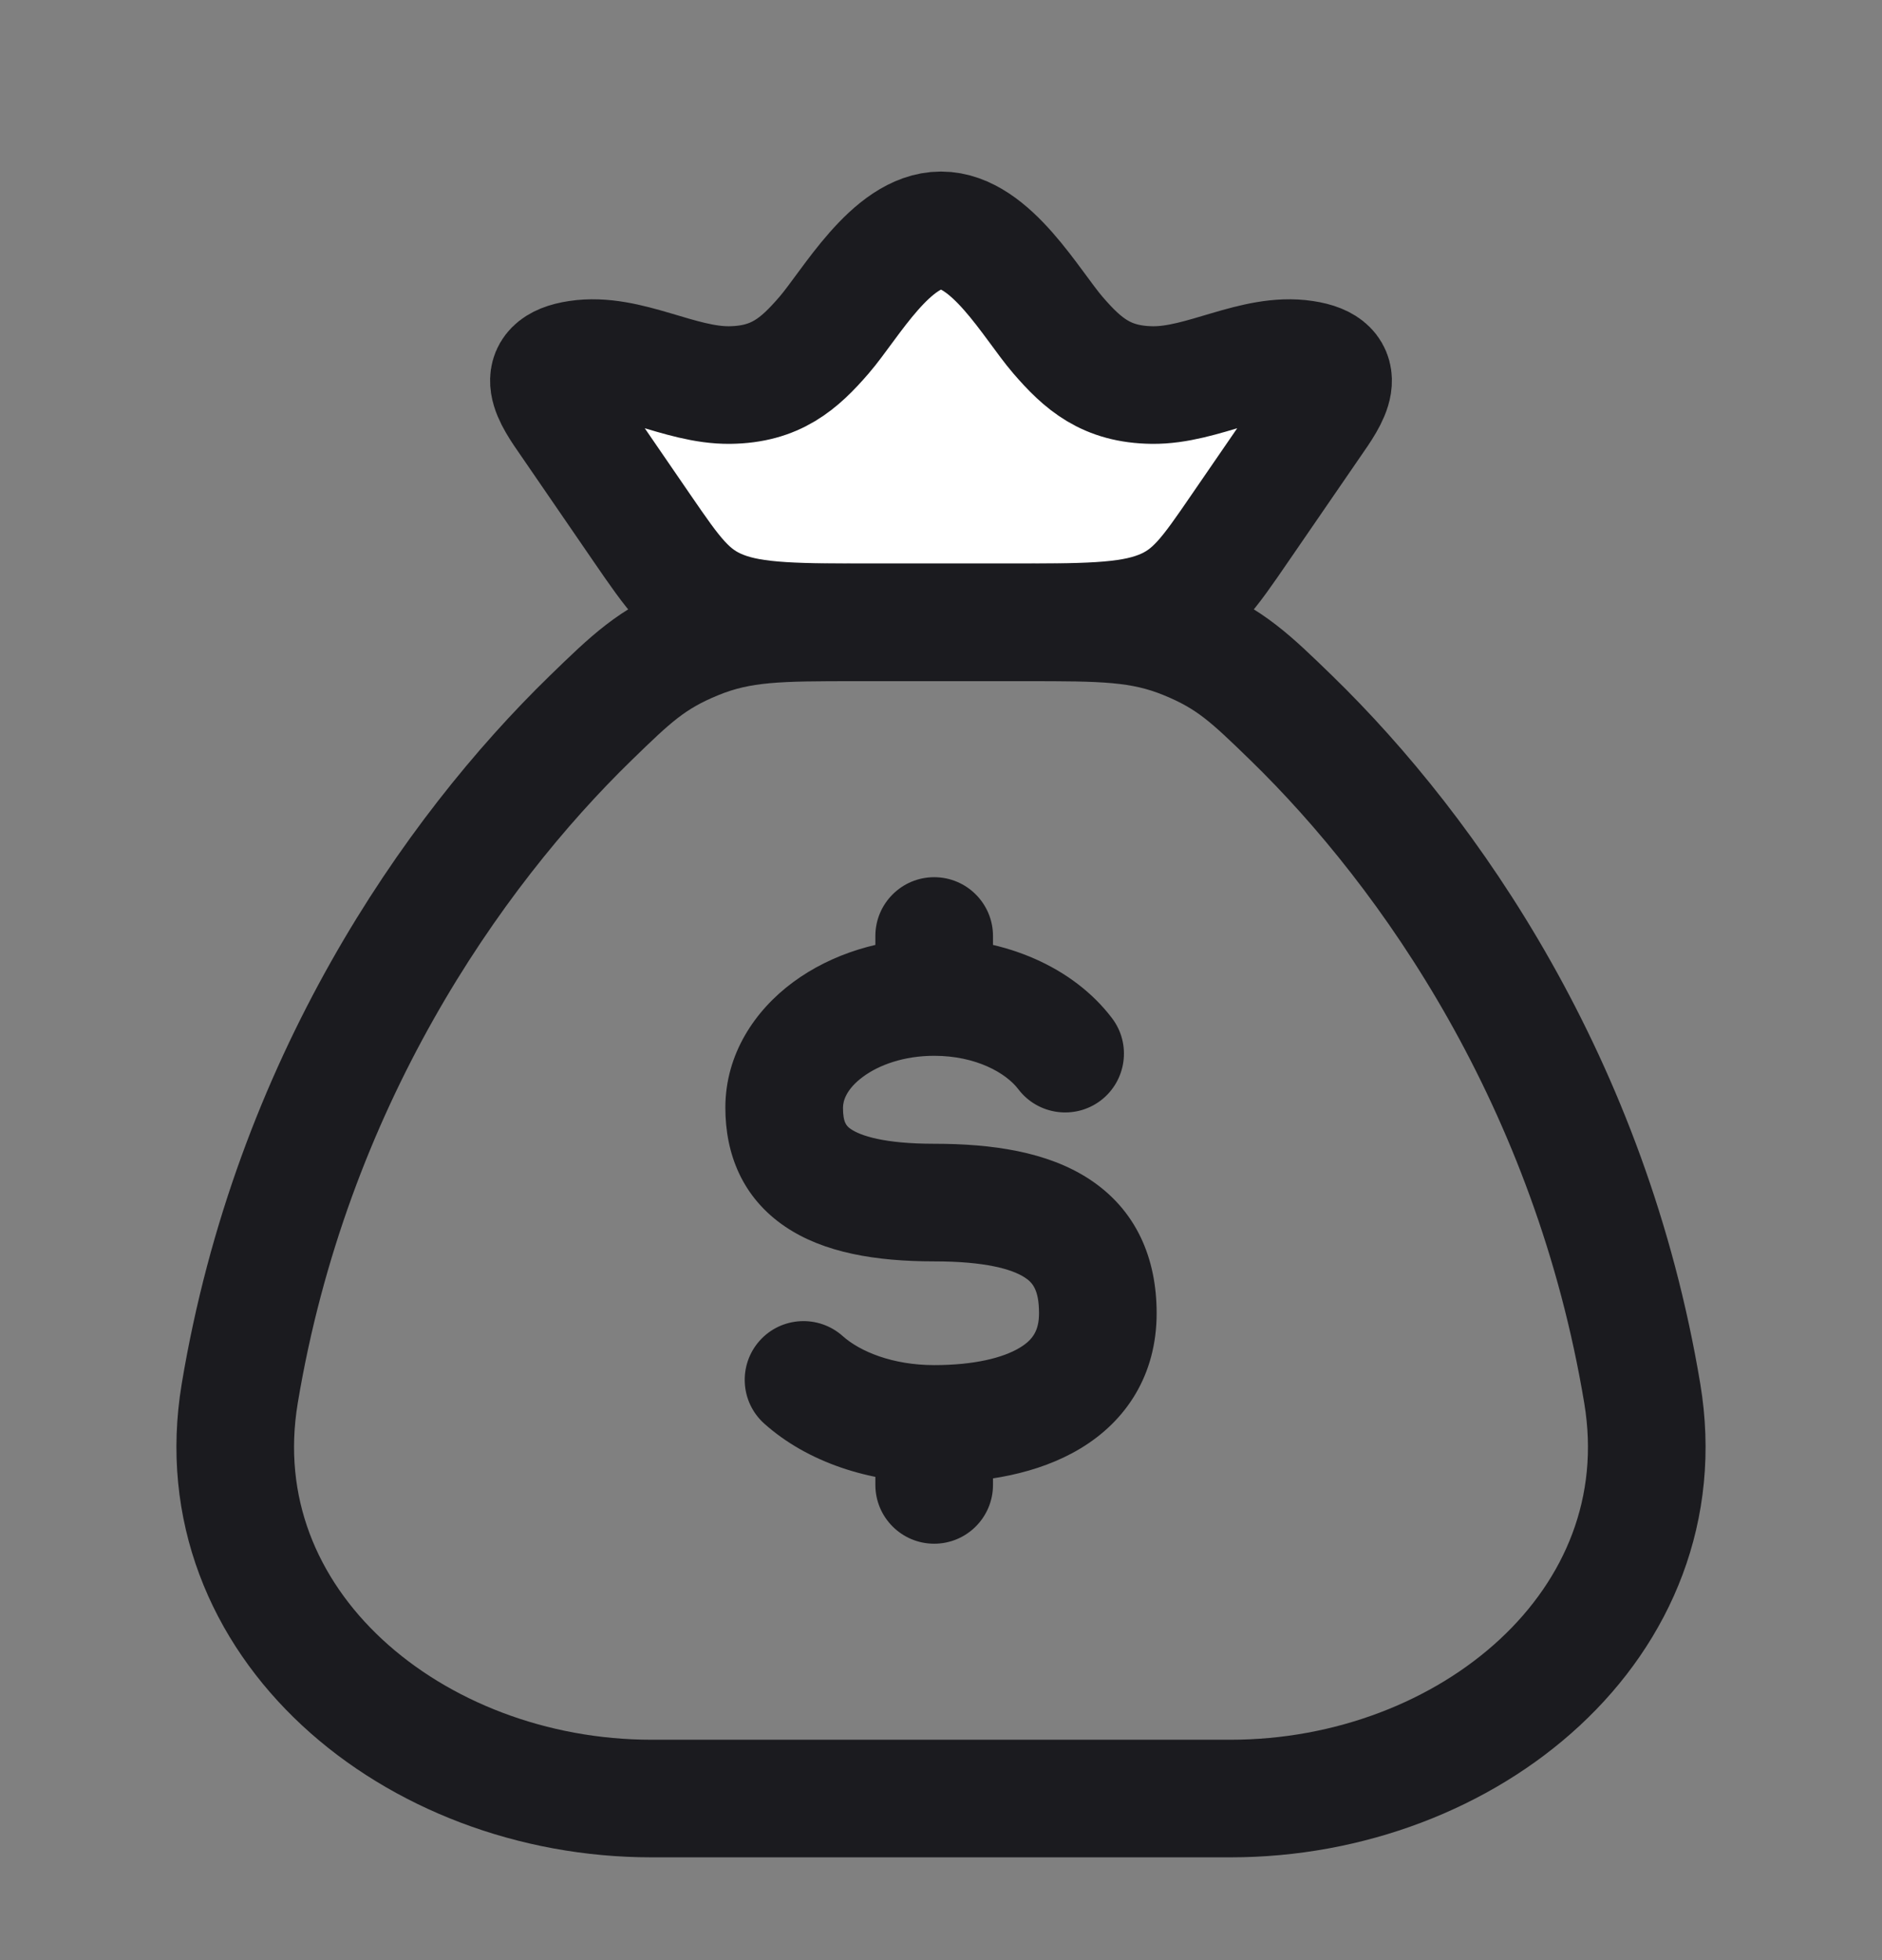 <svg width="24" height="25" viewBox="0 0 24 25" fill="none" xmlns="http://www.w3.org/2000/svg">
<rect x="0" y="0" width="24" height="25" fill="#808080" stroke="none"/>
<path d="M7.257 5.381C7.05 5.081 6.751 4.673 7.369 4.581C8.004 4.485 8.663 4.92 9.309 4.911C9.892 4.903 10.19 4.644 10.509 4.274C10.845 3.885 11.365 2.938 12 2.938C12.635 2.938 13.155 3.885 13.491 4.274C13.81 4.644 14.108 4.903 14.691 4.911C15.337 4.92 15.996 4.485 16.631 4.581C17.249 4.673 16.95 5.081 16.743 5.381L15.81 6.739C15.412 7.32 15.212 7.61 14.794 7.774C14.377 7.938 13.837 7.938 12.758 7.938H11.242C10.163 7.938 9.623 7.938 9.206 7.774C8.788 7.61 8.588 7.32 8.189 6.739L7.257 5.381Z" fill="white"/>
<path d="M20.943 17.774C20.286 13.825 18.243 10.885 16.467 9.157C15.95 8.655 15.692 8.404 15.121 8.171C14.55 7.938 14.059 7.938 13.078 7.938H10.922C9.941 7.938 9.45 7.938 8.879 8.171C8.308 8.404 8.05 8.655 7.533 9.157C5.757 10.885 3.714 13.825 3.057 17.774C2.569 20.712 5.279 22.939 8.308 22.939H15.692C18.721 22.939 21.431 20.712 20.943 17.774Z" stroke="#1B1B1F" stroke-width="1.5" stroke-linecap="round"/>
<path d="M12.663 11.938C12.663 11.524 12.327 11.188 11.913 11.188C11.499 11.188 11.163 11.524 11.163 11.938L12.663 11.938ZM11.163 18.939C11.163 19.353 11.499 19.689 11.913 19.689C12.327 19.689 12.663 19.353 12.663 18.939H11.163ZM12.986 13.892C13.236 14.222 13.707 14.286 14.037 14.036C14.366 13.785 14.431 13.314 14.18 12.985L12.986 13.892ZM10.747 17.041C10.438 16.765 9.964 16.791 9.688 17.099C9.412 17.408 9.438 17.882 9.747 18.158L10.747 17.041ZM11.913 14.588C11.266 14.588 10.971 14.482 10.854 14.403C10.8 14.367 10.75 14.326 10.75 14.128H9.25C9.25 14.71 9.461 15.273 10.016 15.647C10.507 15.978 11.169 16.088 11.913 16.088V14.588ZM10.75 14.128C10.75 14.033 10.801 13.884 11.006 13.733C11.21 13.582 11.528 13.466 11.913 13.466V11.966C11.241 11.966 10.603 12.166 10.115 12.526C9.627 12.886 9.25 13.444 9.25 14.128H10.75ZM13.25 16.749C13.25 16.971 13.171 17.089 13.003 17.19C12.789 17.319 12.421 17.411 11.913 17.411V18.911C12.557 18.911 13.234 18.801 13.775 18.476C14.362 18.124 14.75 17.536 14.75 16.749H13.25ZM11.913 16.088C12.566 16.088 12.907 16.188 13.069 16.294C13.163 16.355 13.25 16.445 13.25 16.749H14.75C14.75 16.046 14.49 15.43 13.888 15.037C13.354 14.689 12.651 14.588 11.913 14.588V16.088ZM12.663 12.716L12.663 11.938L11.163 11.938L11.163 12.716L12.663 12.716ZM11.163 18.161V18.939H12.663V18.161H11.163ZM11.913 13.466C12.448 13.466 12.829 13.686 12.986 13.892L14.18 12.985C13.682 12.329 12.813 11.966 11.913 11.966V13.466ZM11.913 17.411C11.38 17.411 10.965 17.236 10.747 17.041L9.747 18.158C10.291 18.645 11.085 18.911 11.913 18.911V17.411Z" fill="#1B1B1F"/>
<path d="M7.257 5.381C7.05 5.081 6.751 4.673 7.369 4.581C8.004 4.485 8.663 4.92 9.309 4.911C9.892 4.903 10.19 4.644 10.509 4.274C10.845 3.885 11.365 2.938 12 2.938C12.635 2.938 13.155 3.885 13.491 4.274C13.81 4.644 14.108 4.903 14.691 4.911C15.337 4.92 15.996 4.485 16.631 4.581C17.249 4.673 16.95 5.081 16.743 5.381L15.81 6.739C15.412 7.32 15.212 7.61 14.794 7.774C14.377 7.938 13.837 7.938 12.758 7.938H11.242C10.163 7.938 9.623 7.938 9.206 7.774C8.788 7.61 8.588 7.32 8.189 6.739L7.257 5.381Z" stroke="#1B1B1F" stroke-width="1.5"/>
</svg>
